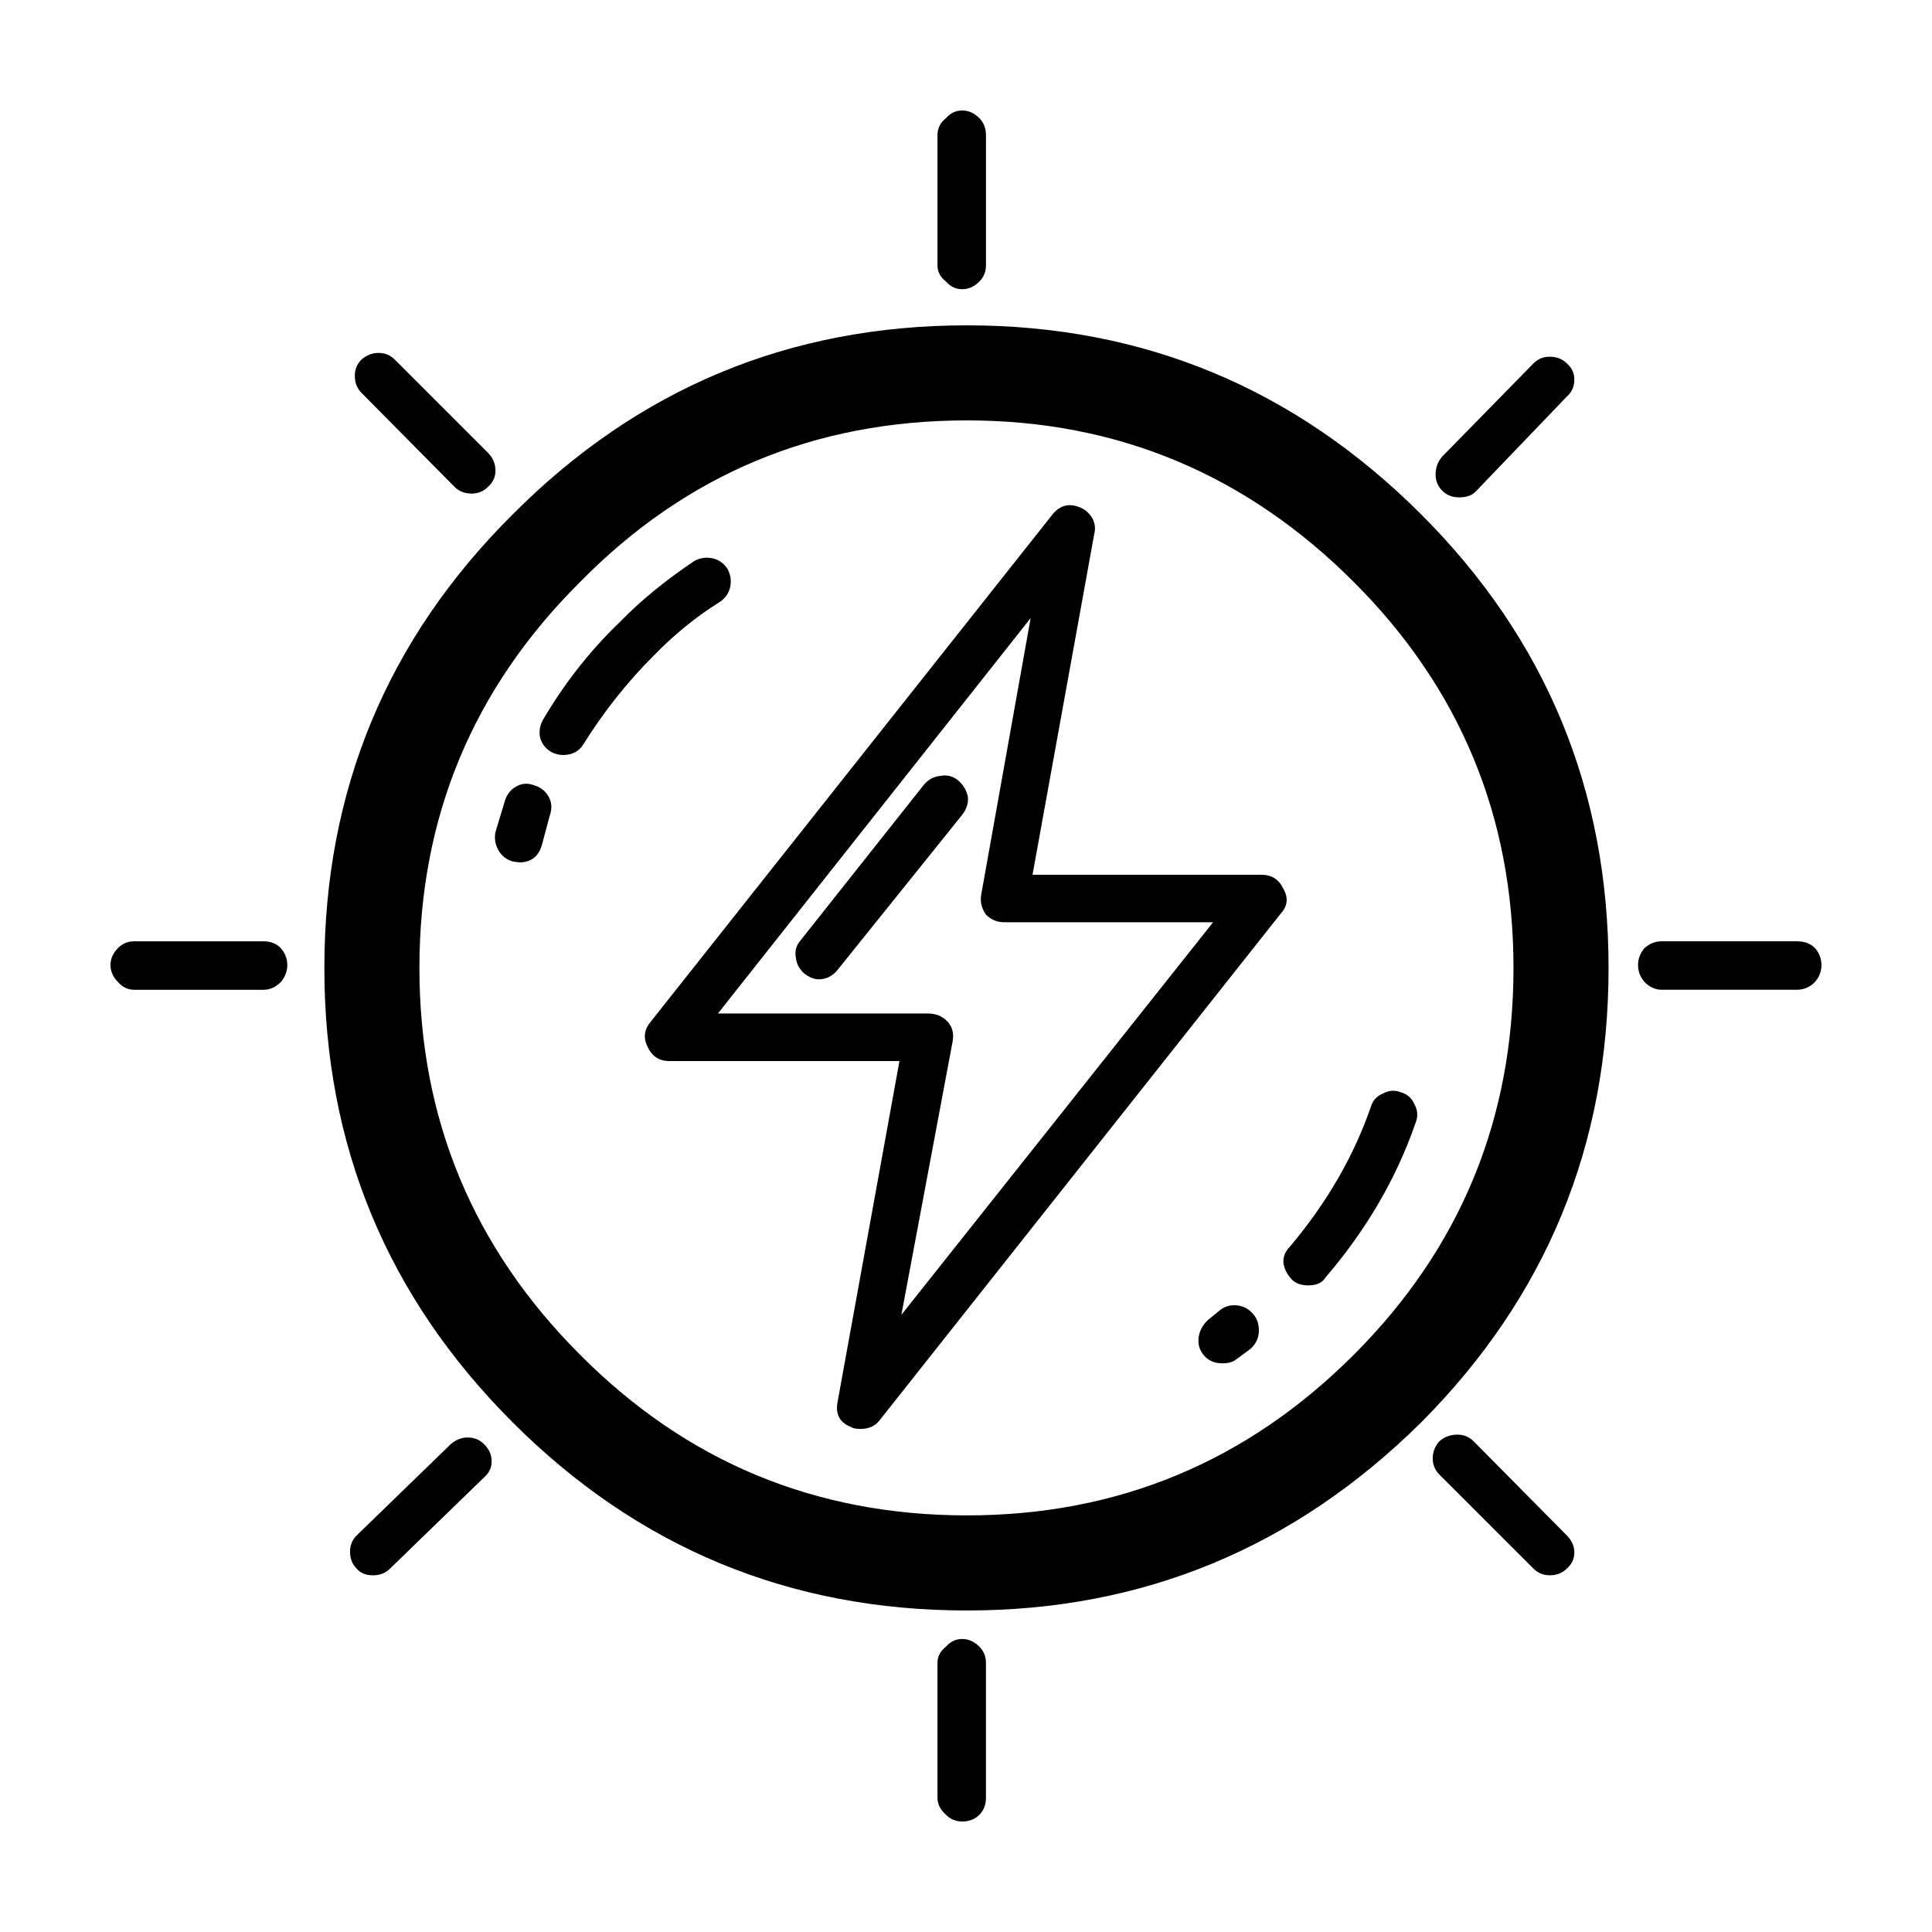 <?xml version="1.0" encoding="UTF-8"?>
<!-- Uploaded to: SVG Repo, www.svgrepo.com, Generator: SVG Repo Mixer Tools -->
<svg fill="#000000" width="800px" height="800px" version="1.1" viewBox="144 144 512 512" xmlns="http://www.w3.org/2000/svg">
 <path d="m559.21 249.11-23.93 24.938c-1.012 1.176-2.519 1.762-4.535 1.762-1.848 0-3.367-0.59-4.535-1.762-1.168-1.176-1.762-2.606-1.762-4.281 0-1.848 0.59-3.441 1.762-4.785l24.188-24.688c1.168-1.176 2.602-1.762 4.281-1.762 1.848 0 3.356 0.59 4.535 1.762 1.332 1.172 2.004 2.598 2.004 4.281 0 1.848-0.672 3.356-2.008 4.535zm-153.92-69.277v34.512c0 1.676-0.59 3.109-1.762 4.281-1.352 1.344-2.852 2.016-4.535 2.016s-3.109-0.672-4.281-2.016c-1.516-1.176-2.273-2.606-2.273-4.281v-34.512c0-1.848 0.754-3.359 2.273-4.535 1.168-1.344 2.602-2.016 4.281-2.016 1.684 0 3.188 0.672 4.535 2.016 1.172 1.176 1.762 2.688 1.762 4.535zm25.191 98.75c1.168 0.504 2.188 1.426 3.023 2.769 0.672 1.344 0.848 2.691 0.504 4.031l-16.379 90.434h60.715c2.684 0 4.613 1.258 5.793 3.777 1.34 2.352 1.094 4.535-0.754 6.551l-106.3 134.27c-1.18 1.512-2.852 2.266-5.039 2.266-1.18 0-2.016-0.172-2.519-0.504-3.023-1.176-4.203-3.445-3.531-6.801l16.371-90.184h-60.961c-2.684 0-4.613-1.258-5.793-3.777-1.168-2.352-0.918-4.535 0.754-6.551l106.55-134.52c2.023-2.519 4.543-3.109 7.566-1.762zm-25.191 107.81c-1.168-1.676-1.594-3.441-1.258-5.289l13.098-73.305-82.875 104.79h55.664c2.188 0 3.945 0.754 5.297 2.266 1.168 1.344 1.594 3.023 1.258 5.039l-13.598 72.547 82.613-104.04h-55.418c-1.84 0-3.434-0.676-4.781-2.016zm174.57 8.816c1.34-1.176 2.852-1.762 4.535-1.762h35.77c2.016 0 3.613 0.59 4.781 1.762 1.18 1.344 1.762 2.856 1.762 4.535 0 1.676-0.578 3.195-1.762 4.535-1.34 1.344-2.934 2.016-4.781 2.016h-35.77c-1.684 0-3.199-0.672-4.535-2.016-1.18-1.344-1.762-2.856-1.762-4.535 0.004-1.676 0.582-3.195 1.762-4.535zm-179.61-139.8c-40.305 0-74.477 14.273-102.52 42.824-28.379 28.215-42.578 62.305-42.578 102.27s14.199 74.141 42.578 102.52c28.215 28.383 62.387 42.57 102.52 42.57 39.973 0 74.145-14.188 102.52-42.57 28.215-28.215 42.32-62.387 42.32-102.52 0-39.973-14.113-74.059-42.32-102.27-28.547-28.551-62.723-42.824-102.52-42.824zm120.41 24.938c33.082 33.082 49.625 73.137 49.625 120.16 0 47.02-16.539 87.16-49.625 120.41-33.594 33.25-73.723 49.879-120.41 49.879-47.027 0-87.164-16.625-120.41-49.879-33.246-33.25-49.879-73.391-49.879-120.41 0-47.02 16.629-87.078 49.879-120.16 33.25-33.418 73.387-50.129 120.41-50.129 46.859 0 86.996 16.711 120.41 50.129zm-10.074 153.41c1.508-0.84 3.109-0.922 4.781-0.25 1.684 0.504 2.852 1.598 3.531 3.273 0.836 1.512 0.918 3.109 0.246 4.785-5.039 14.609-13.008 28.301-23.93 41.059-0.836 1.344-2.352 2.016-4.535 2.016-1.84 0-3.266-0.504-4.281-1.512-1.168-1.176-1.93-2.606-2.262-4.281-0.168-1.676 0.414-3.188 1.762-4.535 9.742-11.586 16.879-23.93 21.41-37.031 0.5-1.68 1.594-2.856 3.277-3.523zm-38.797 56.176c1.684 0.168 3.109 0.922 4.293 2.266 1.168 1.344 1.672 3.023 1.508 5.039-0.168 1.676-0.926 3.109-2.262 4.281l-3.777 2.769c-0.848 0.676-2.016 1.008-3.531 1.008-2.352 0-4.109-0.84-5.285-2.519-1.012-1.344-1.352-2.938-1.012-4.785 0.344-1.676 1.18-3.102 2.519-4.281l2.777-2.266c1.332-1.176 2.93-1.684 4.769-1.512zm-66.5 94.715v35.77c0 1.848-0.59 3.359-1.762 4.535-1.18 1.176-2.684 1.762-4.535 1.762-1.684 0-3.109-0.59-4.281-1.762-1.516-1.344-2.273-2.852-2.273-4.535v-35.77c0-1.676 0.754-3.109 2.273-4.281 1.168-1.344 2.602-2.016 4.281-2.016 1.684 0 3.188 0.672 4.535 2.016 1.172 1.172 1.762 2.598 1.762 4.281zm155.93-29.223c0 1.676-0.672 3.109-2.004 4.281-1.18 1.176-2.684 1.762-4.535 1.762-1.684 0-3.109-0.59-4.281-1.762l-24.953-24.938c-1.168-1.176-1.762-2.606-1.762-4.281s0.59-3.188 1.762-4.535c1.352-1.176 2.941-1.762 4.793-1.762 1.672 0 3.098 0.59 4.281 1.762l24.688 24.938c1.34 1.348 2.012 2.859 2.012 4.535zm-385.92-160.21c1.18-1.176 2.609-1.762 4.281-1.762h34.266c1.848 0 3.356 0.59 4.535 1.762 1.168 1.344 1.762 2.856 1.762 4.535 0 1.676-0.59 3.195-1.762 4.535-1.352 1.344-2.852 2.016-4.535 2.016h-34.266c-1.672 0-3.098-0.672-4.281-2.016-1.336-1.344-2.016-2.856-2.016-4.535 0-1.676 0.68-3.195 2.016-4.535zm69.031-157.69c1.672 0 3.098 0.59 4.281 1.762l24.688 24.688c1.34 1.344 2.004 2.938 2.004 4.785 0 1.676-0.672 3.109-2.004 4.281-1.18 1.176-2.609 1.762-4.293 1.762-1.84 0-3.356-0.59-4.523-1.762l-24.688-24.938c-1.18-1.176-1.762-2.691-1.762-4.535 0-1.676 0.578-3.102 1.762-4.281 1.336-1.172 2.852-1.762 4.535-1.762zm43.32 130.23c-0.848 3.188-2.852 4.785-6.051 4.785l-1.762-0.25c-1.672-0.504-2.934-1.512-3.777-3.023-0.836-1.512-1.094-3.109-0.754-4.785l2.519-8.312c0.516-1.676 1.516-2.938 3.031-3.777 1.508-0.84 3.098-0.922 4.781-0.25 1.684 0.504 2.941 1.512 3.777 3.023 0.836 1.512 0.926 3.188 0.258 5.039zm2.519-24.434c-1.516-0.84-2.519-2.102-3.023-3.777-0.344-1.676-0.09-3.273 0.746-4.785 5.719-9.738 12.516-18.391 20.41-25.945 5.371-5.543 11.926-10.918 19.648-16.121 1.508-0.84 3.109-1.09 4.781-0.754 1.684 0.336 3.023 1.258 4.035 2.769 0.836 1.512 1.094 3.109 0.754 4.785-0.344 1.676-1.258 3.023-2.777 4.031-6.207 3.863-12.09 8.645-17.633 14.359-6.887 6.887-13.02 14.609-18.391 23.176-1.168 2.016-3.023 3.023-5.543 3.023-0.988-0.008-2.004-0.258-3.008-0.762zm103.02 6.297c1.848-0.336 3.445 0.086 4.793 1.258 1.34 1.176 2.176 2.606 2.519 4.281 0.168 1.676-0.344 3.273-1.516 4.785l-33 41.066c-1.34 1.676-3.023 2.519-5.039 2.519-1.168 0-2.43-0.504-3.777-1.512-1.34-1.176-2.098-2.606-2.262-4.281-0.332-1.676 0.09-3.188 1.258-4.535l32.746-41.312c1.172-1.348 2.606-2.102 4.277-2.269zm-120.91 185.91-24.934 24.184c-1.18 1.176-2.684 1.762-4.535 1.762-1.848 0-3.273-0.59-4.281-1.762-1.18-1.176-1.762-2.684-1.762-4.535 0-1.676 0.578-3.109 1.762-4.281l24.934-24.184c1.352-1.176 2.852-1.762 4.535-1.762s3.109 0.59 4.281 1.762c1.352 1.344 2.016 2.856 2.016 4.535 0.008 1.676-0.664 3.106-2.016 4.281z" fill-rule="evenodd"/>
</svg>